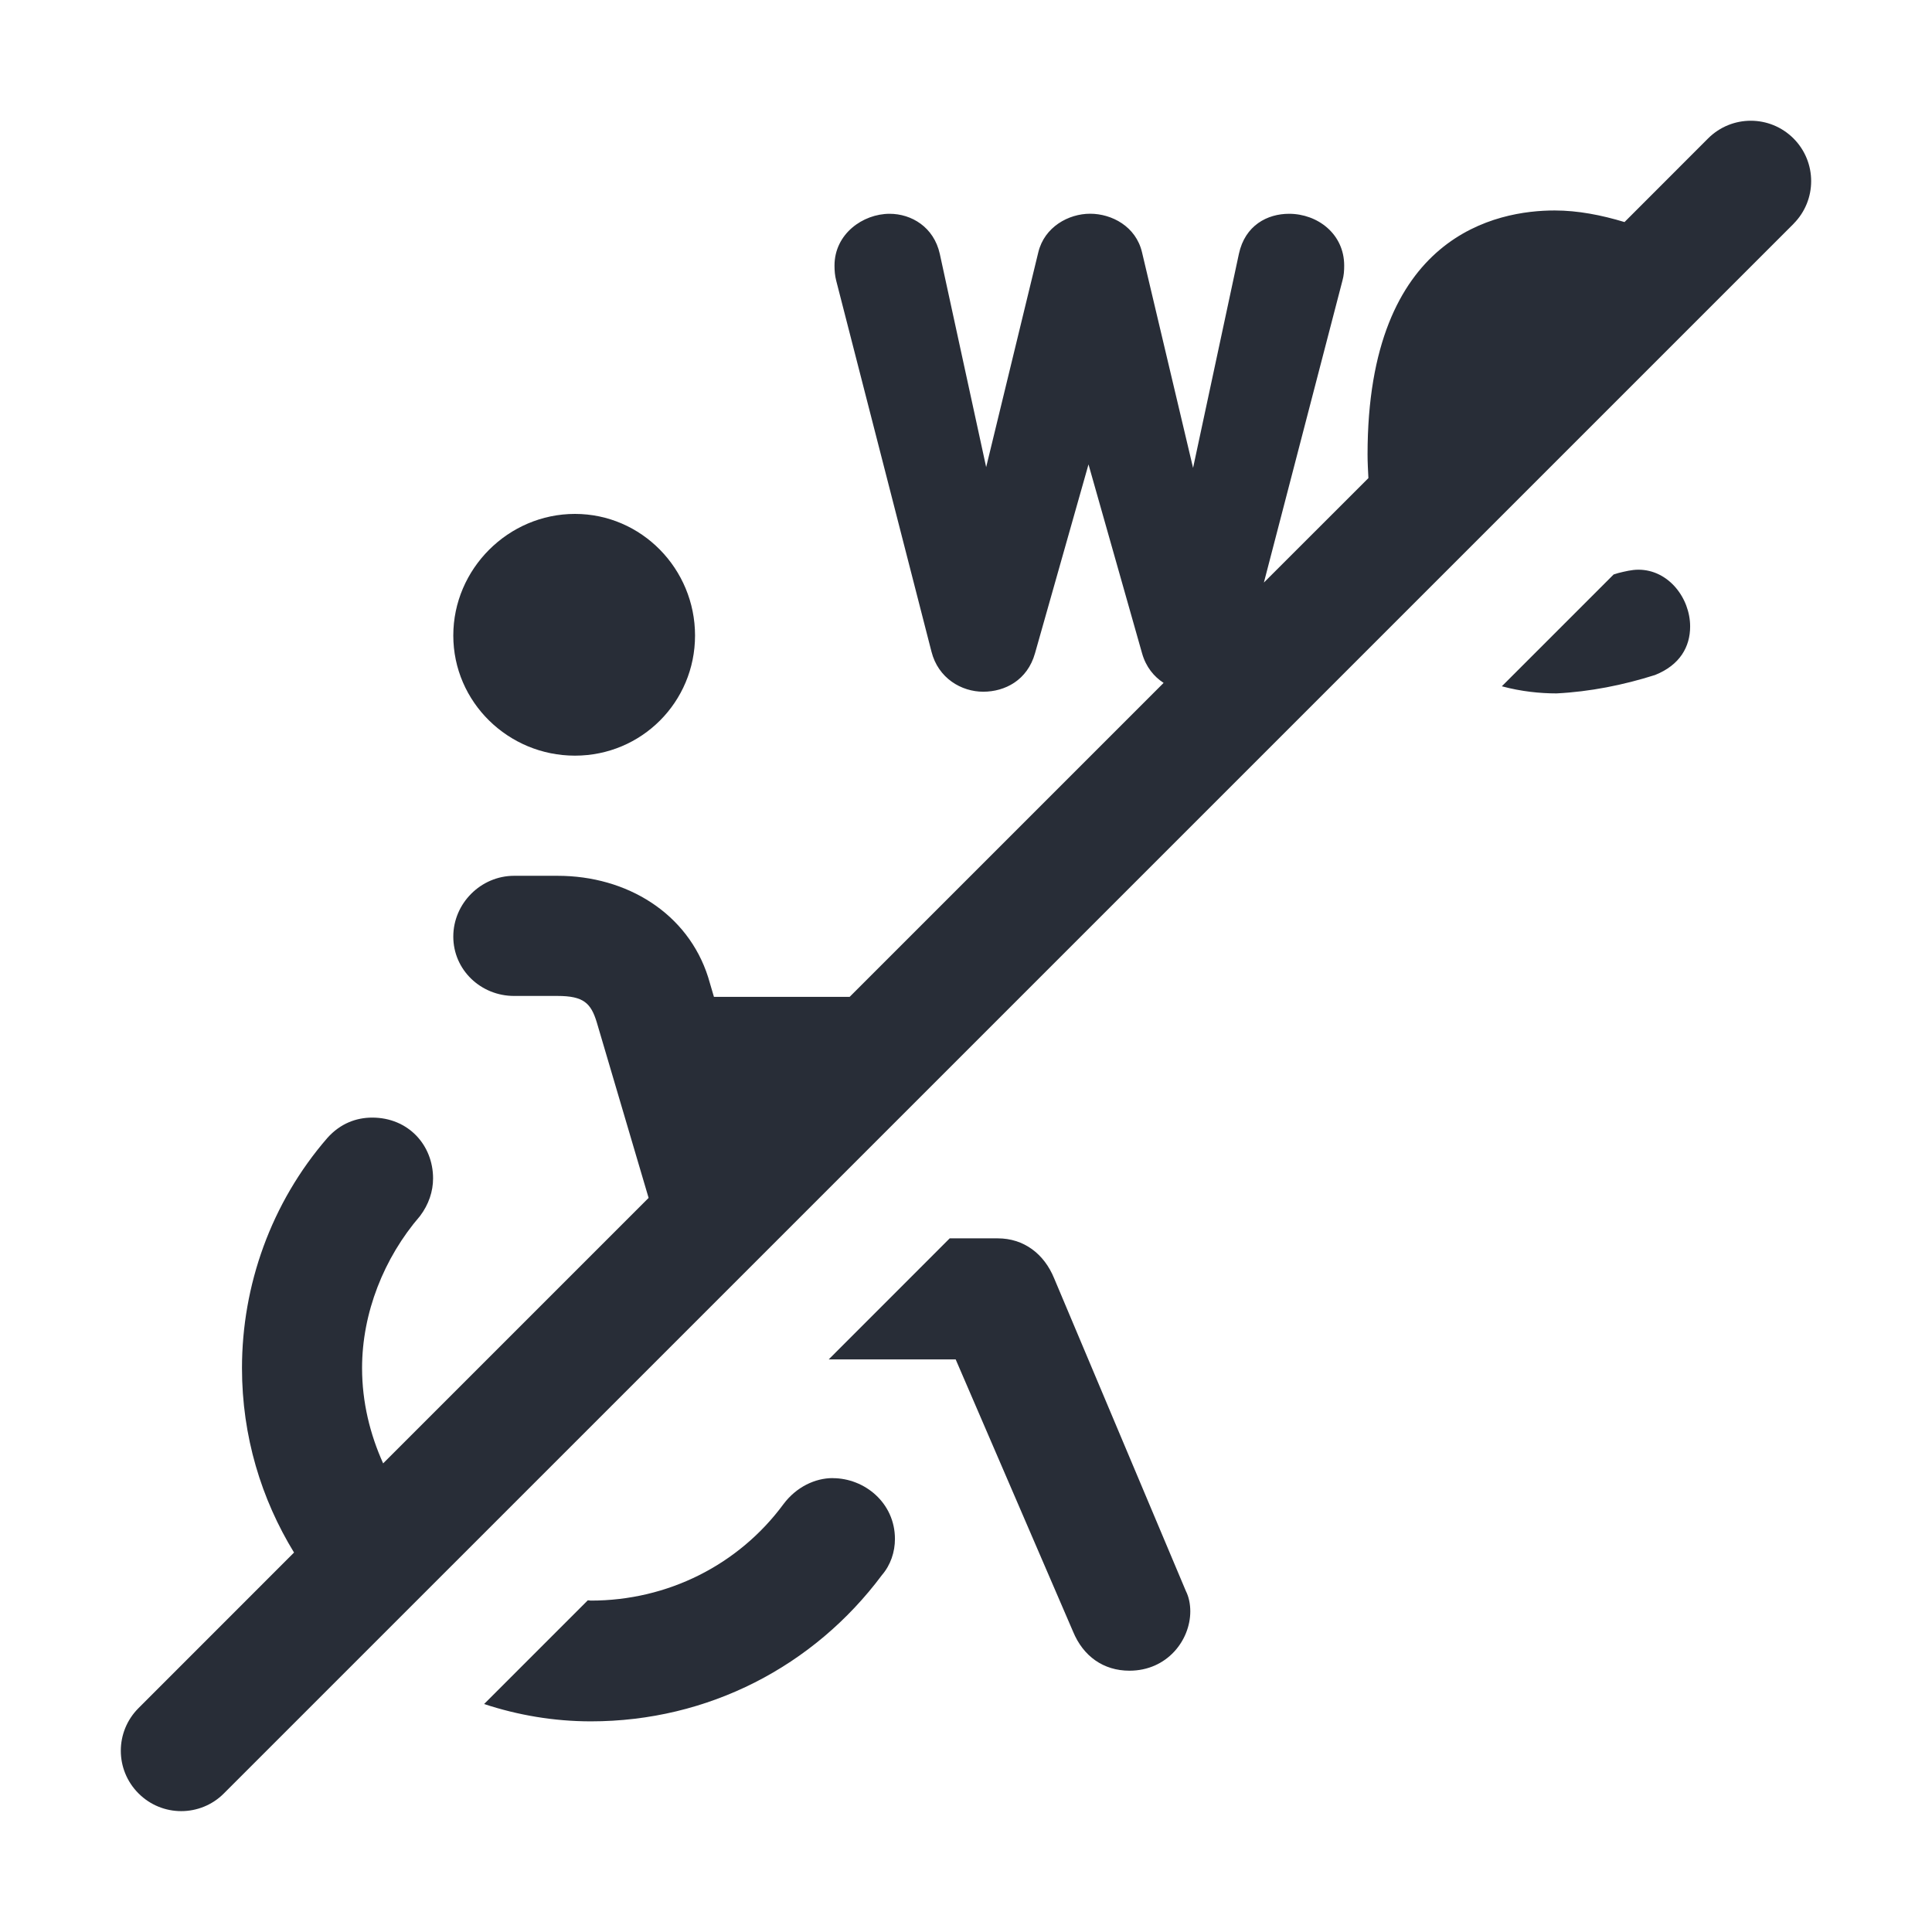 <svg width="32" height="32" viewBox="0 0 32 32" fill="none" xmlns="http://www.w3.org/2000/svg">
<path d="M7.508 10.526C7.508 9.423 8.419 8.512 9.523 8.512C10.626 8.512 11.512 9.423 11.512 10.526C11.512 11.629 10.626 12.516 9.523 12.516C8.419 12.516 7.508 11.629 7.508 10.526ZM17.46 21.173C17.293 20.765 16.956 20.511 16.526 20.511H15.73L13.726 22.516H15.829L17.773 27.024C17.941 27.432 18.276 27.672 18.707 27.672C19.331 27.672 19.715 27.168 19.715 26.689C19.715 26.569 19.691 26.449 19.642 26.353L17.46 21.173ZM27.137 9.436C27.026 9.436 26.916 9.464 26.805 9.491C26.78 9.5 26.753 9.506 26.727 9.515L24.875 11.367C25.197 11.454 25.511 11.485 25.78 11.485C26.334 11.457 26.887 11.347 27.413 11.18C27.828 11.014 27.994 10.709 27.994 10.377C27.994 9.906 27.636 9.436 27.137 9.436ZM13.791 24.482C13.504 24.482 13.191 24.626 12.976 24.914C12.233 25.921 11.057 26.511 9.787 26.511C9.77 26.511 9.754 26.506 9.736 26.506L8.018 28.224C8.579 28.409 9.175 28.511 9.787 28.511C11.729 28.511 13.48 27.6 14.607 26.089C14.752 25.921 14.823 25.705 14.823 25.49C14.823 24.891 14.319 24.483 13.793 24.483L13.791 24.482ZM29.709 3.705L3.708 29.705C3.514 29.9 3.257 29.998 3.002 29.998C2.745 29.998 2.49 29.9 2.295 29.705C1.903 29.314 1.903 28.682 2.295 28.291L4.87 25.715C4.329 24.831 4.008 23.791 4.008 22.66C4.008 21.293 4.487 19.926 5.423 18.847C5.638 18.607 5.902 18.511 6.165 18.511C6.764 18.511 7.173 18.967 7.173 19.518C7.173 19.734 7.101 19.95 6.957 20.141C6.357 20.836 5.997 21.748 5.997 22.659C5.997 23.223 6.128 23.754 6.346 24.238L10.743 19.841L9.883 16.928C9.787 16.616 9.666 16.496 9.235 16.496H8.515C7.963 16.496 7.508 16.064 7.508 15.513C7.508 14.962 7.965 14.506 8.515 14.506H9.235C10.386 14.506 11.393 15.129 11.729 16.185L11.825 16.511H14.073L19.273 11.311C19.113 11.207 18.98 11.047 18.916 10.82L18.029 7.692L17.143 10.82C17.017 11.267 16.645 11.457 16.285 11.457C15.925 11.457 15.54 11.235 15.428 10.793L13.85 4.648C13.828 4.563 13.822 4.482 13.822 4.399C13.822 3.873 14.293 3.541 14.735 3.541C15.095 3.541 15.467 3.759 15.566 4.205L16.334 7.737L17.198 4.177C17.3 3.759 17.697 3.54 18.056 3.54C18.416 3.54 18.814 3.751 18.915 4.177L19.761 7.75L20.52 4.205C20.622 3.732 20.991 3.541 21.351 3.541C21.822 3.541 22.264 3.873 22.264 4.399C22.264 4.482 22.259 4.563 22.235 4.648L20.934 9.649L22.665 7.919C22.659 7.791 22.651 7.665 22.651 7.527C22.651 3.873 24.809 3.486 25.75 3.486C26.134 3.486 26.524 3.562 26.907 3.678L28.291 2.293C28.683 1.902 29.314 1.902 29.706 2.293C30.096 2.684 30.096 3.316 29.706 3.707L29.709 3.705Z" fill="#282D37"/>
</svg>
